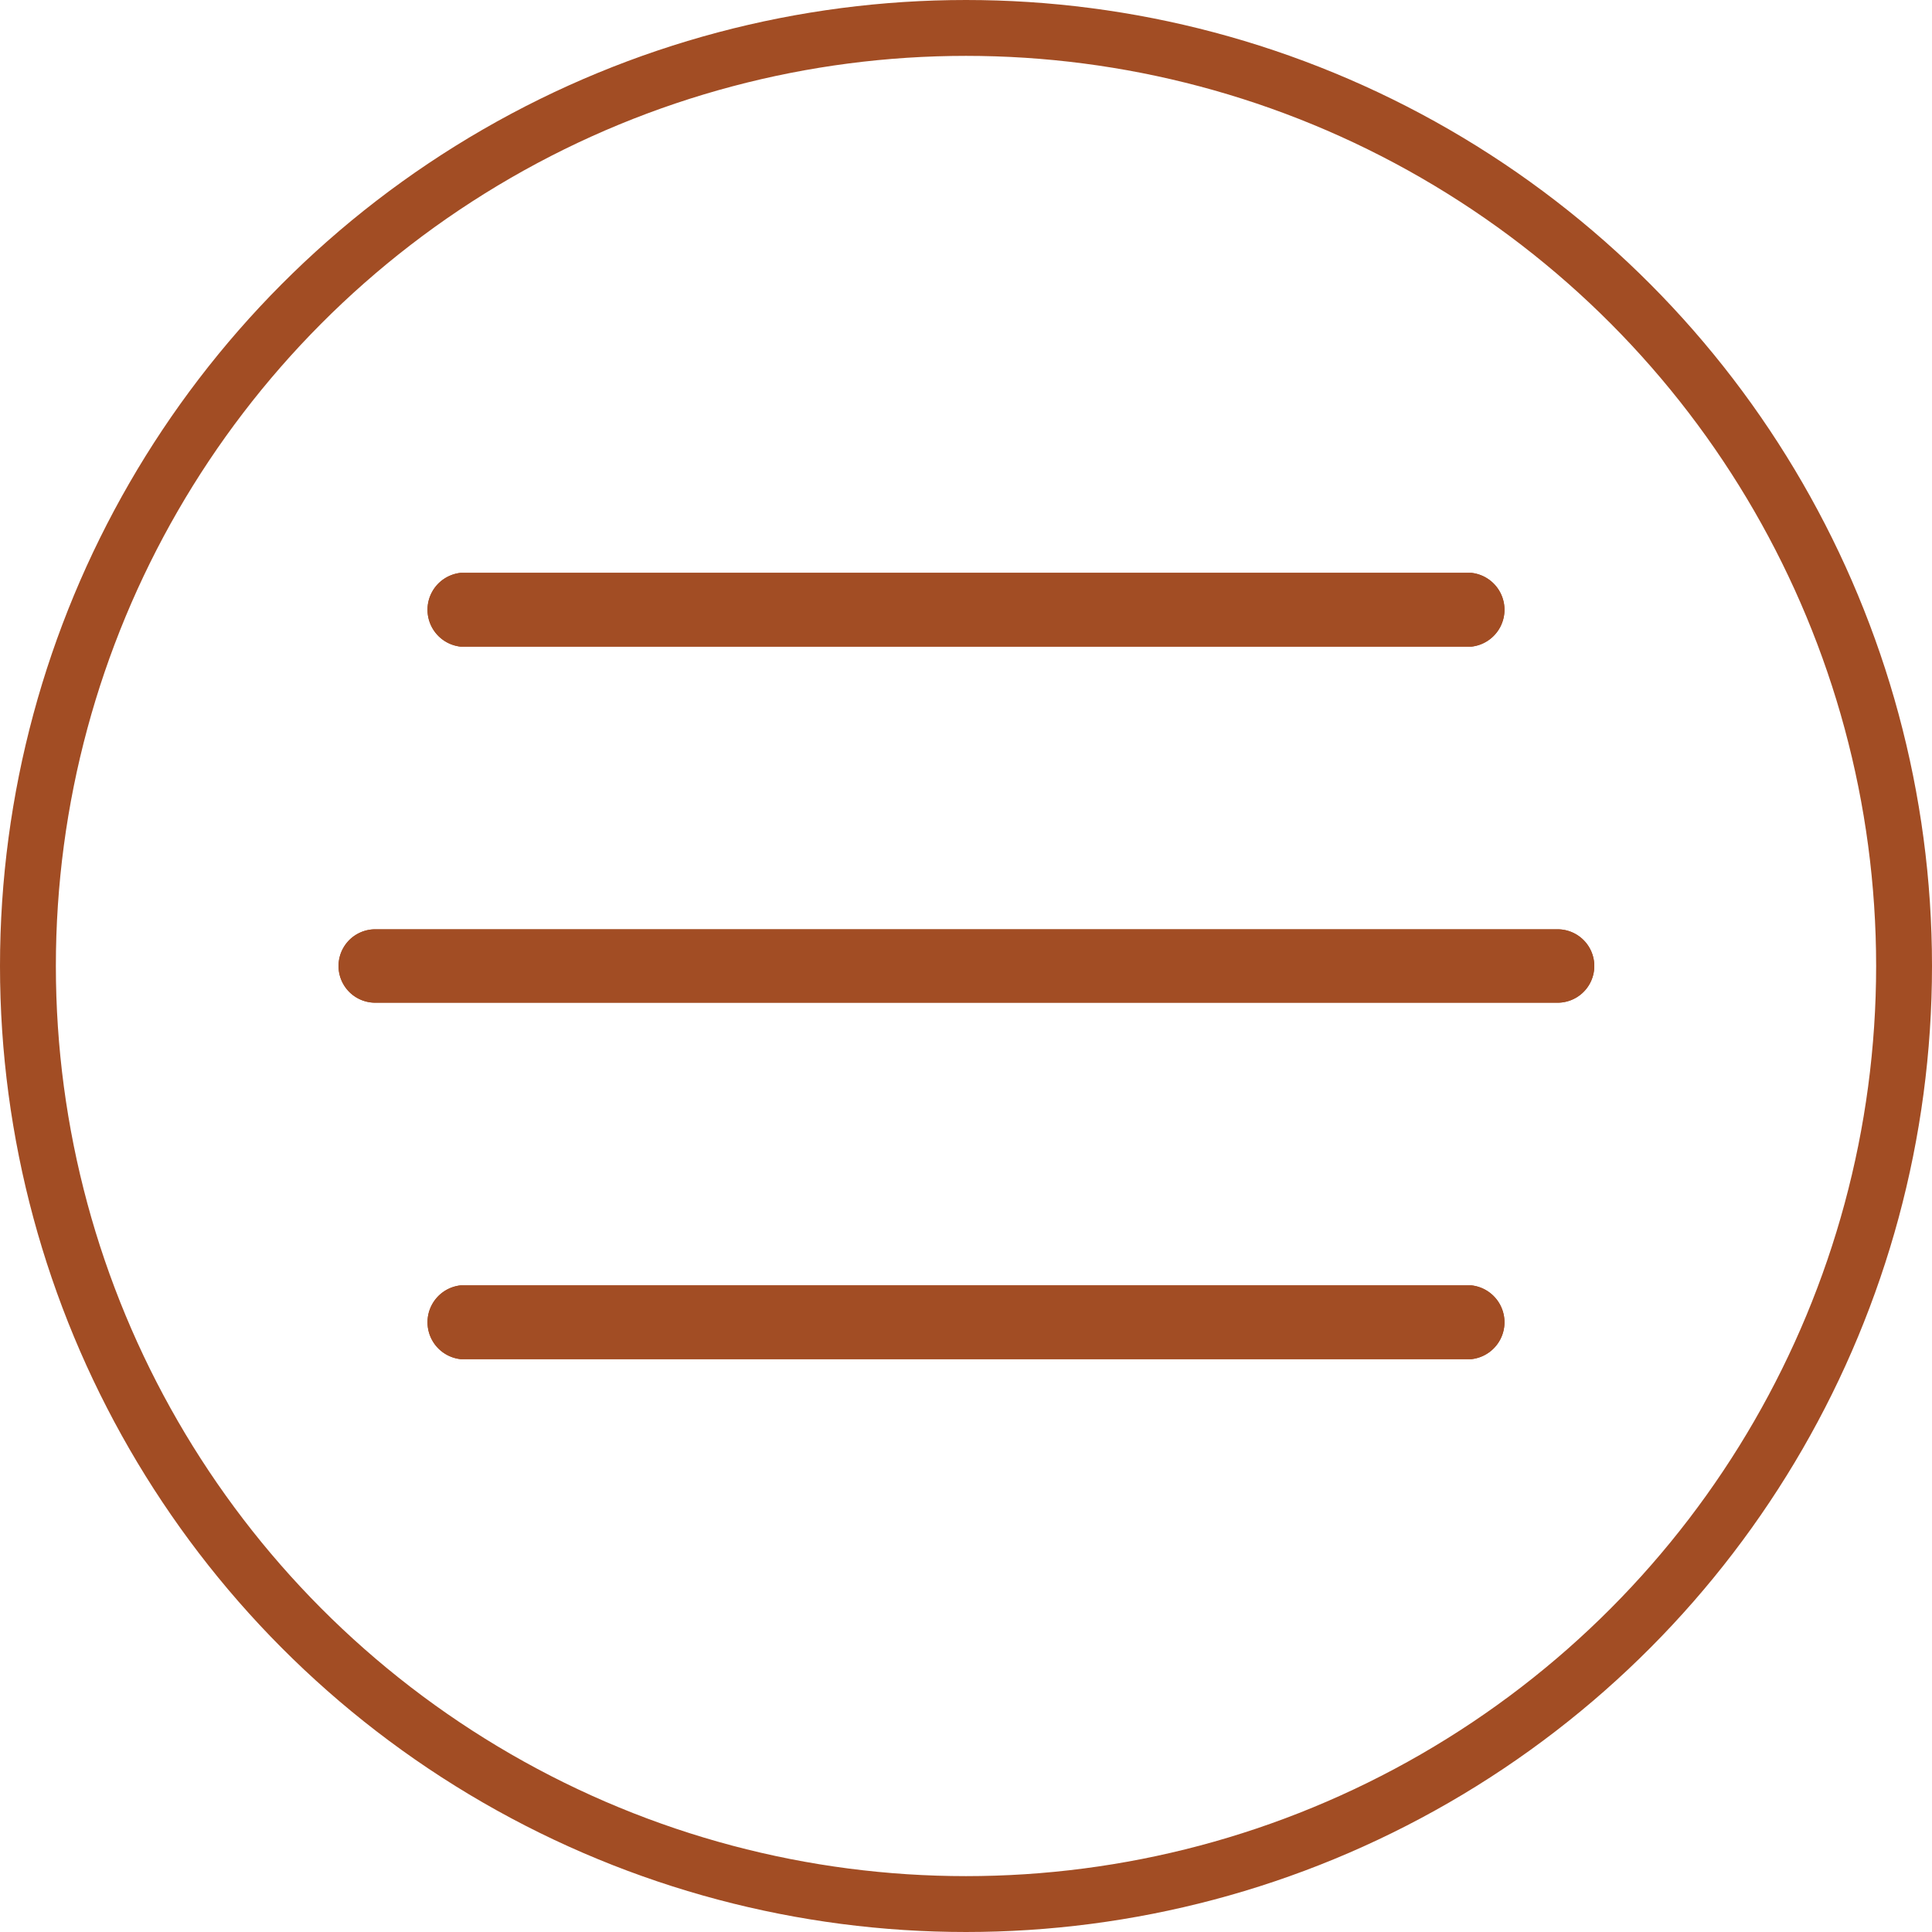 <svg xmlns="http://www.w3.org/2000/svg" viewBox="0 0 46.34 46.34"><defs><style>.cls-1{fill:none;stroke:#a24d24;stroke-miterlimit:10;stroke-width:1.34px;}.cls-2{fill:#a24d24;}</style></defs><title>Asset 2</title><g id="Layer_2" data-name="Layer 2"><g id="Layer_1-2" data-name="Layer 1"><circle class="cls-1" cx="23.17" cy="23.17" r="22.5"/><path class="cls-2" d="M9,24.05a.88.88,0,1,1,0-1.76H37.36a.88.88,0,1,1,0,1.76Z"/><path class="cls-2" d="M9,24.05a.88.88,0,1,1,0-1.76H37.36a.88.88,0,1,1,0,1.76Z"/><path class="cls-2" d="M11.05,15.51a.89.89,0,0,1,0-1.77H35.29a.89.89,0,0,1,0,1.77Z"/><path class="cls-2" d="M11.05,15.51a.89.89,0,0,1,0-1.77H35.29a.89.89,0,0,1,0,1.77Z"/><path class="cls-2" d="M11.05,32.6a.89.89,0,0,1,0-1.77H35.29a.89.89,0,0,1,0,1.77Z"/><path class="cls-2" d="M11.05,32.6a.89.89,0,0,1,0-1.77H35.29a.89.89,0,0,1,0,1.77Z"/></g></g></svg>
